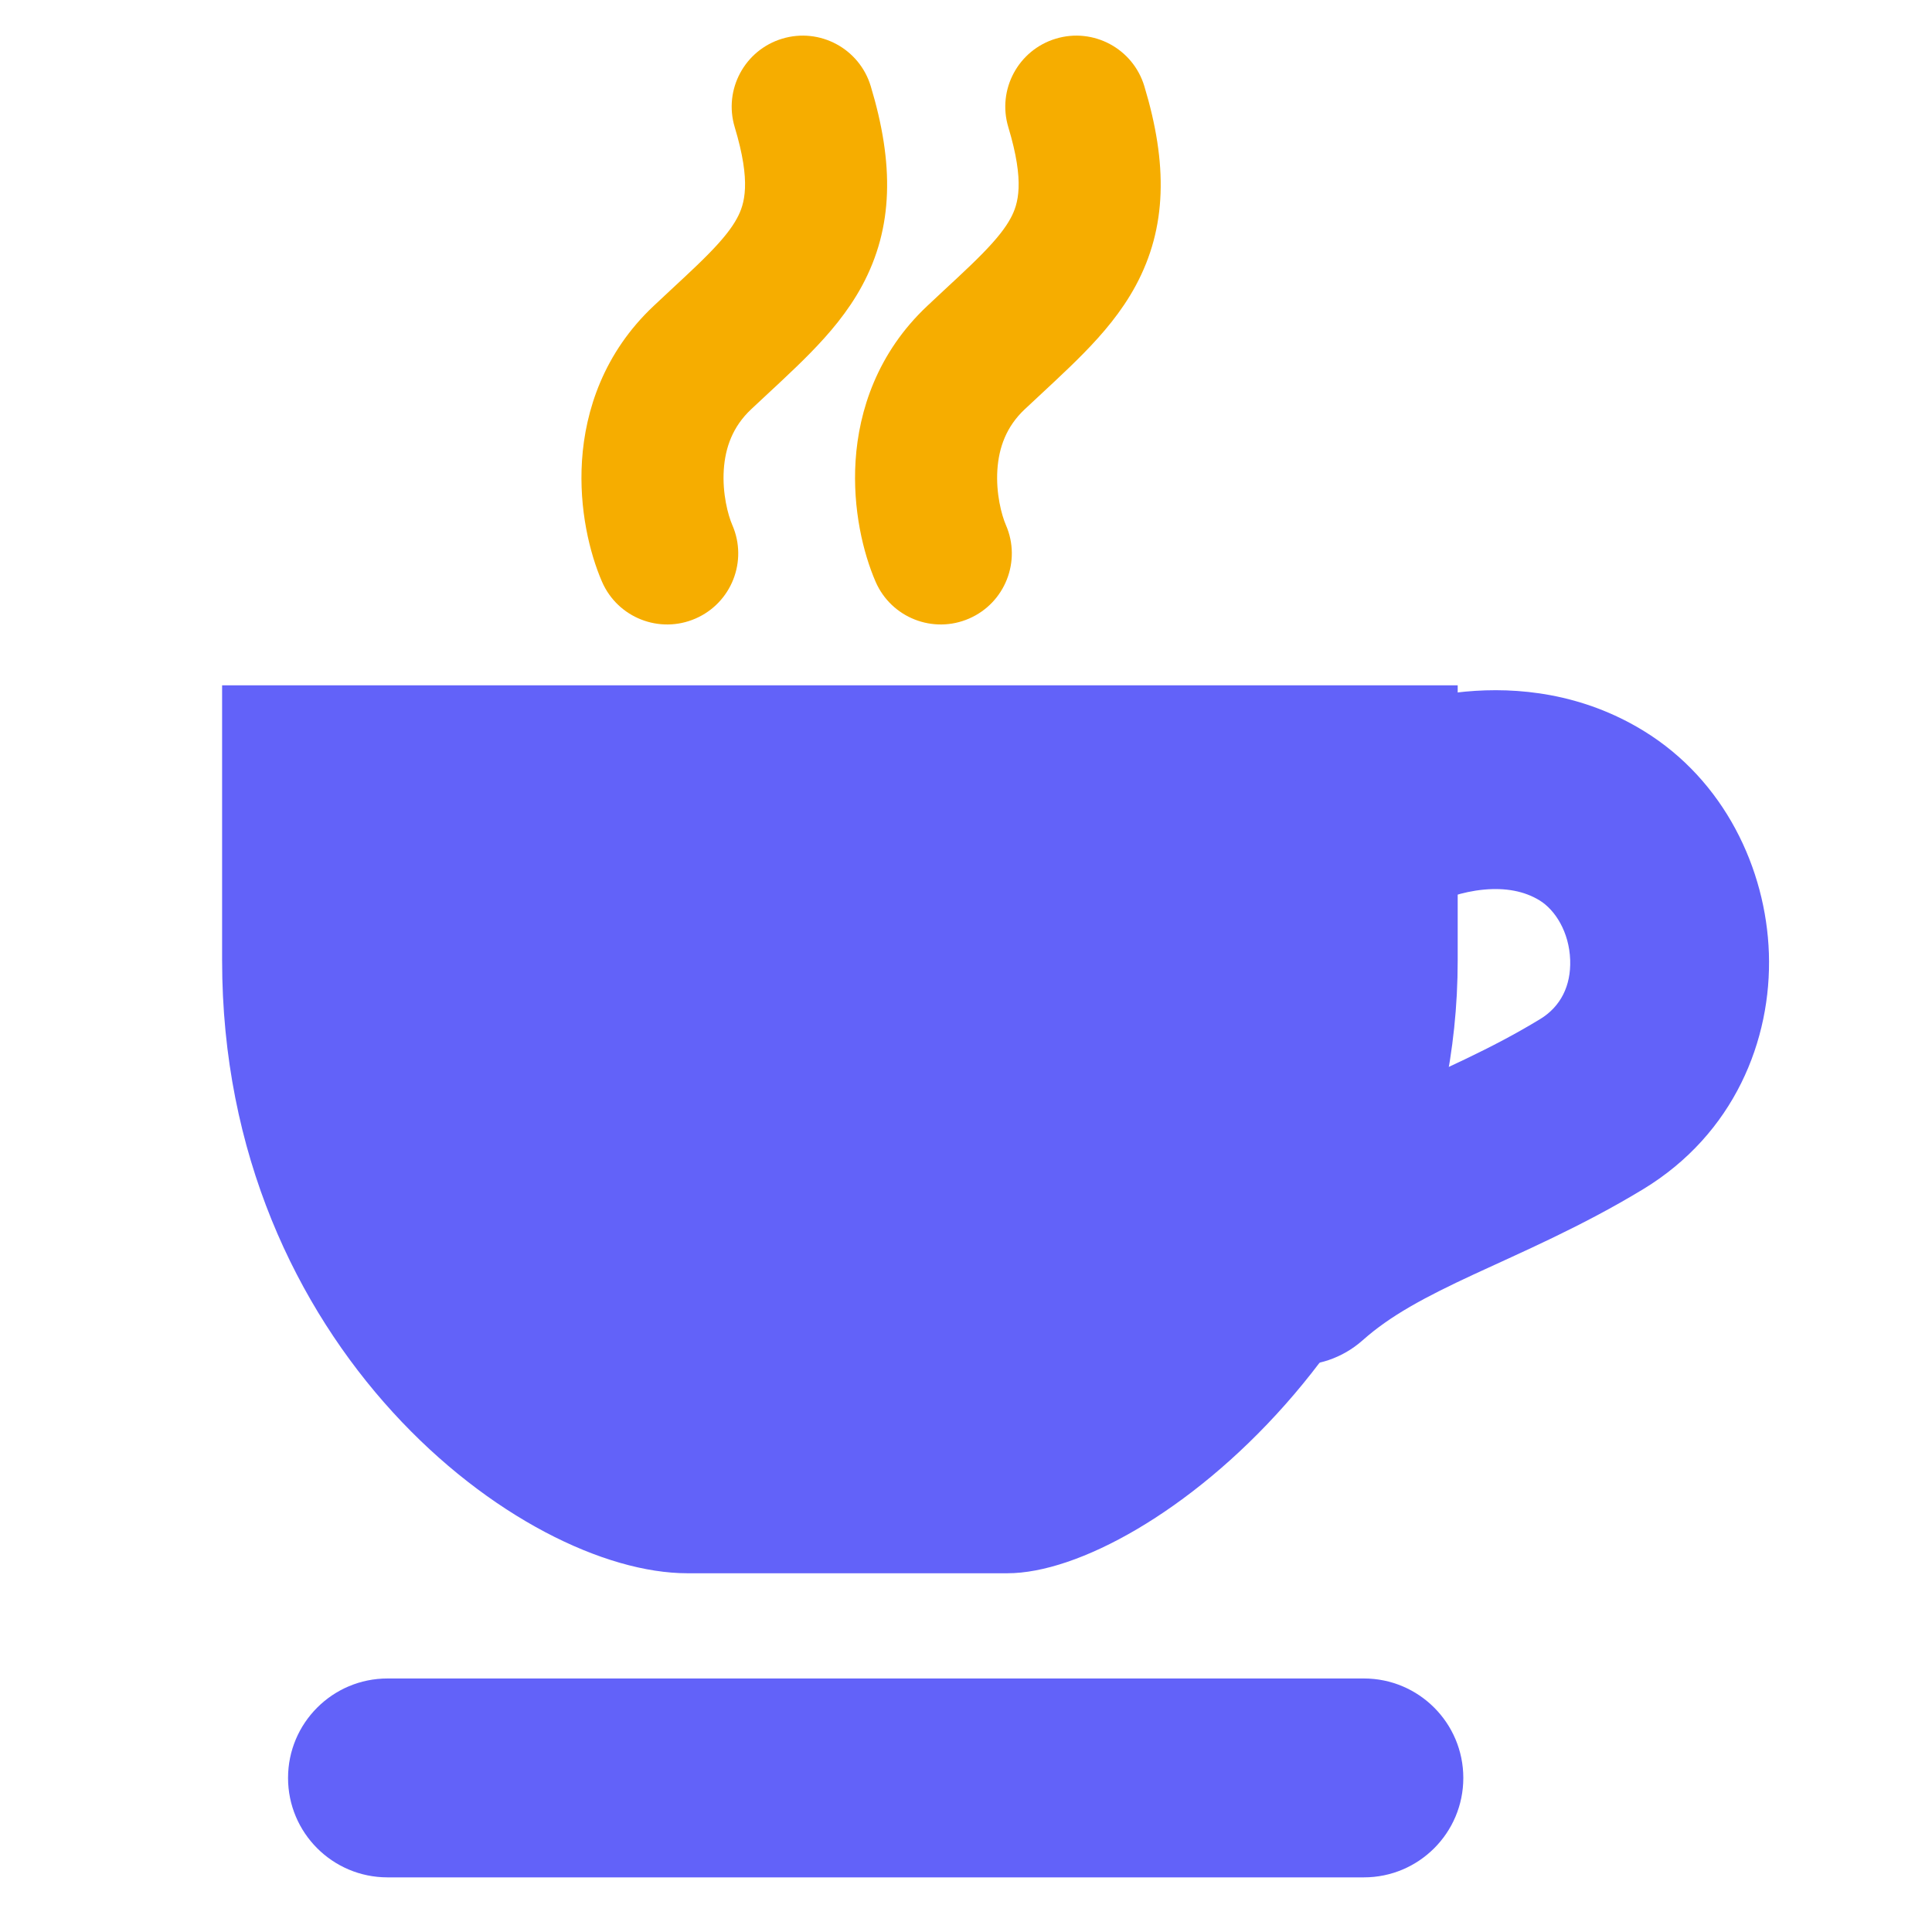 <svg width="54" height="54" viewBox="0 0 54 54" fill="none" xmlns="http://www.w3.org/2000/svg">
<path d="M6.208 26.845V19.155H40.743V26.845C40.743 37.121 32.075 43.973 28.16 43.973H19.211C14.597 43.973 6.208 37.681 6.208 26.845Z" fill="#6262F9"/>
<path d="M40.957 19.331C42.409 19.195 44.223 19.374 45.942 20.429C48.195 21.811 49.361 24.281 49.441 26.644C49.523 29.071 48.467 31.694 45.931 33.236C44.202 34.286 42.49 35.017 41.193 35.62C39.821 36.257 38.861 36.772 38.089 37.459C36.942 38.479 35.185 38.375 34.165 37.228C33.145 36.081 33.248 34.324 34.394 33.304C35.821 32.036 37.428 31.238 38.85 30.577C40.347 29.882 41.658 29.329 43.044 28.486C43.623 28.135 43.911 27.551 43.887 26.833C43.86 26.05 43.468 25.434 43.033 25.167C42.602 24.903 42.076 24.809 41.475 24.865C40.847 24.924 40.331 25.132 40.149 25.232C38.804 25.973 37.115 25.484 36.373 24.14C35.633 22.796 36.121 21.105 37.465 20.364C38.281 19.914 39.532 19.464 40.957 19.331Z" fill="#6262F9"/>
<path d="M38.121 46.914C39.656 46.914 40.9 48.159 40.9 49.694C40.9 51.229 39.656 52.473 38.121 52.473H10.831C9.296 52.473 8.051 51.229 8.051 49.694C8.051 48.159 9.296 46.914 10.831 46.914H38.121Z" fill="#6262F9"/>
<path d="M29.51 1.081C30.56 0.764 31.667 1.358 31.984 2.407C32.641 4.583 32.618 6.361 31.744 7.983C31.345 8.722 30.818 9.333 30.298 9.864C29.799 10.375 29.183 10.93 28.639 11.442C28.127 11.924 27.918 12.509 27.877 13.131C27.834 13.793 27.995 14.399 28.116 14.677C28.553 15.683 28.092 16.852 27.086 17.289C26.081 17.726 24.912 17.266 24.474 16.261C24.128 15.463 23.826 14.229 23.914 12.873C24.005 11.477 24.521 9.864 25.917 8.551C26.565 7.94 27.036 7.521 27.462 7.086C27.866 6.673 28.103 6.368 28.248 6.098C28.461 5.704 28.648 5.097 28.183 3.555C27.866 2.505 28.461 1.398 29.51 1.081Z" fill="#F6AD00"/>
<path d="M21.863 1.081C22.913 0.764 24.02 1.358 24.337 2.407C24.994 4.583 24.971 6.361 24.097 7.983C23.698 8.722 23.171 9.333 22.651 9.864C22.152 10.375 21.536 10.93 20.992 11.442C20.48 11.924 20.271 12.509 20.23 13.131C20.187 13.793 20.348 14.399 20.469 14.677C20.906 15.683 20.445 16.852 19.439 17.289C18.434 17.726 17.265 17.266 16.827 16.261C16.481 15.463 16.179 14.229 16.267 12.873C16.358 11.477 16.874 9.864 18.27 8.551C18.918 7.94 19.389 7.521 19.815 7.086C20.22 6.673 20.456 6.368 20.601 6.098C20.814 5.704 21.001 5.097 20.536 3.555C20.219 2.505 20.814 1.398 21.863 1.081Z" fill="#F6AD00"/>
</svg>
